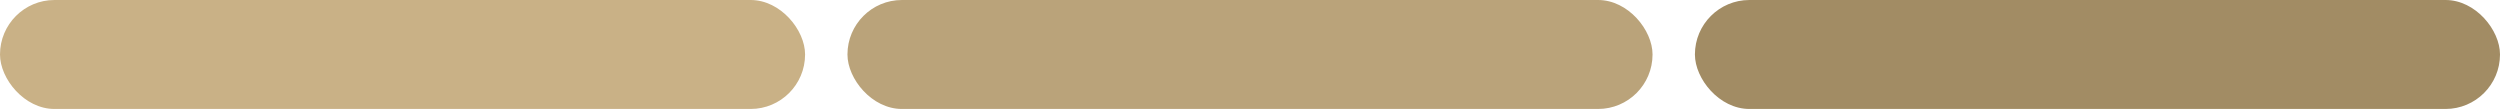 <?xml version="1.0" encoding="UTF-8"?> <svg xmlns="http://www.w3.org/2000/svg" width="826" height="36" viewBox="0 0 826 36" fill="none"><rect width="266" height="36" rx="18" fill="#C9B186"></rect><rect x="280" width="266" height="36" rx="18" fill="#BAA37A"></rect><rect x="560" width="266" height="36" rx="18" fill="#A28C64"></rect></svg> 